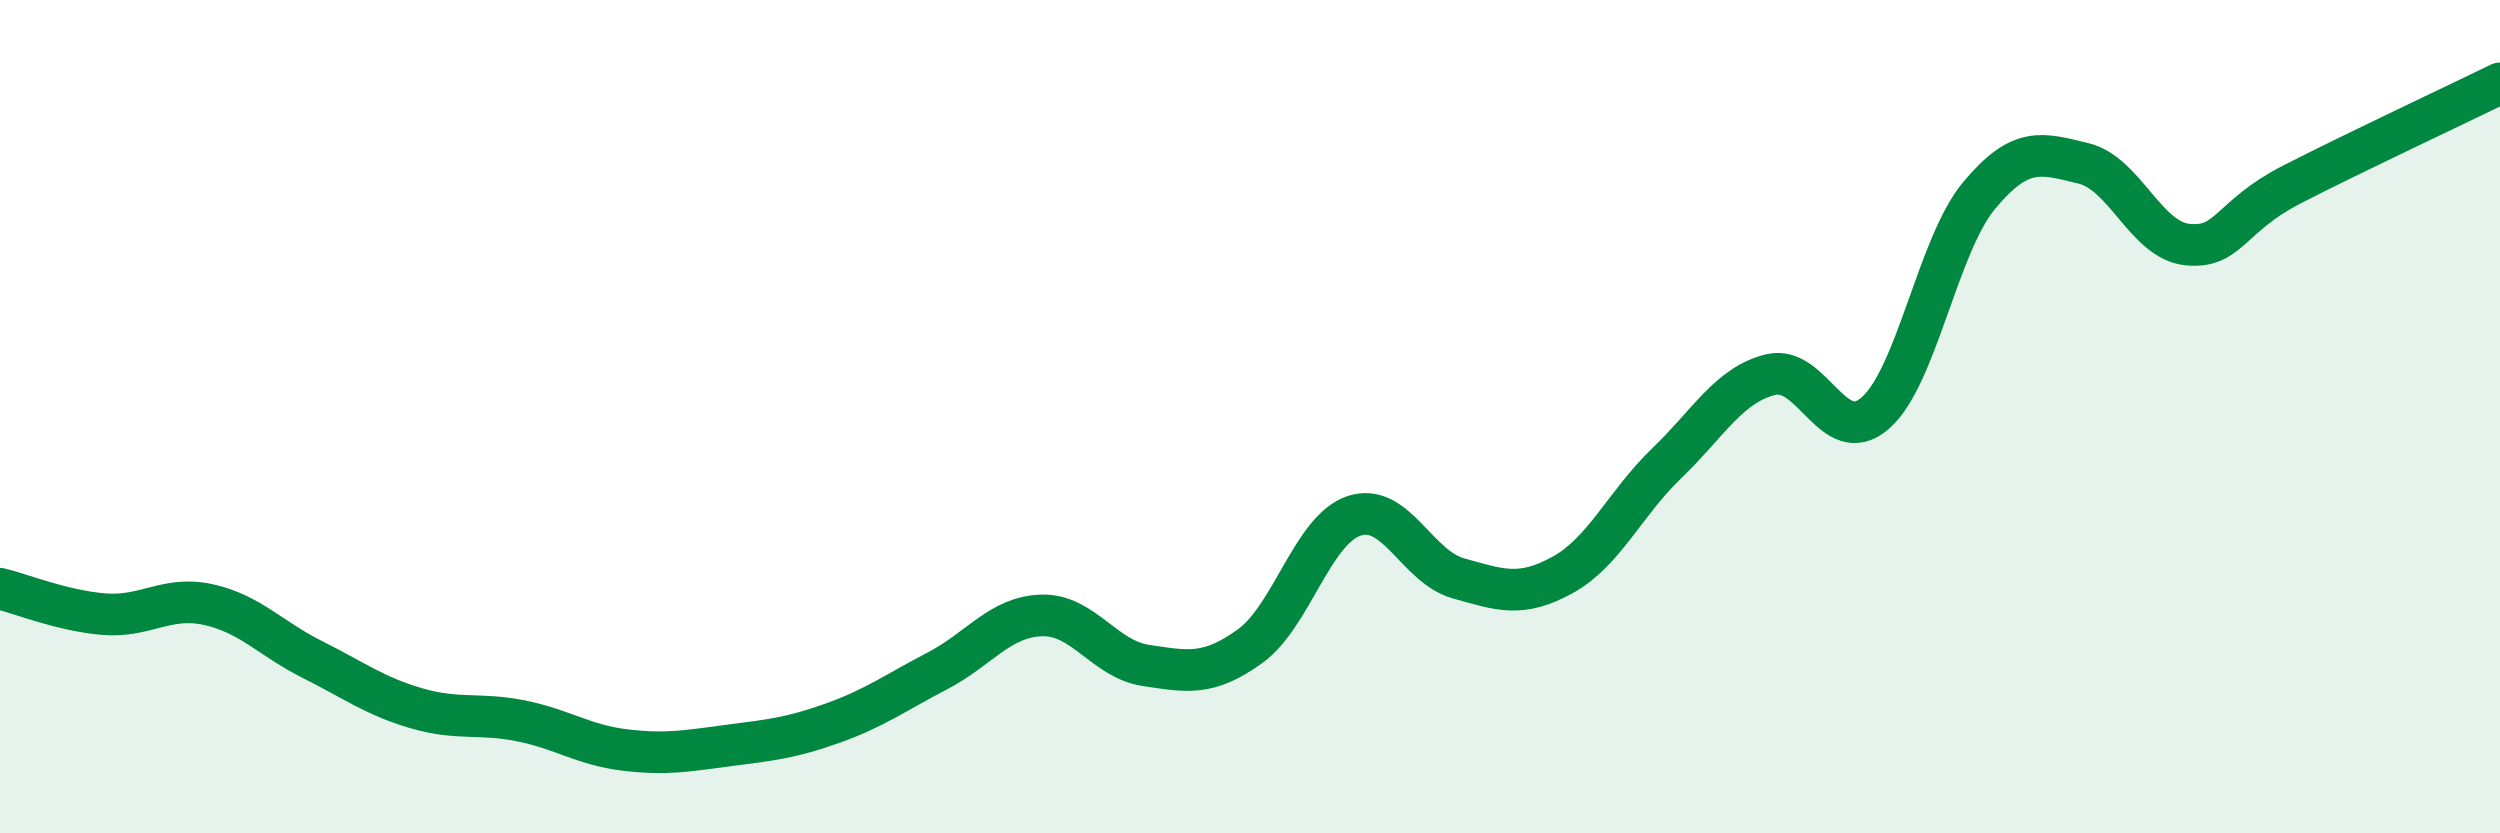 
    <svg width="60" height="20" viewBox="0 0 60 20" xmlns="http://www.w3.org/2000/svg">
      <path
        d="M 0,14.13 C 0.5,14.25 1.5,14.66 2.5,14.74 C 3.5,14.82 4,14.29 5,14.51 C 6,14.73 6.5,15.33 7.5,15.83 C 8.5,16.33 9,16.71 10,17 C 11,17.29 11.5,17.1 12.5,17.3 C 13.5,17.5 14,17.88 15,18 C 16,18.12 16.5,18.02 17.5,17.89 C 18.5,17.76 19,17.71 20,17.35 C 21,16.99 21.5,16.62 22.5,16.1 C 23.5,15.58 24,14.8 25,14.77 C 26,14.74 26.5,15.82 27.5,15.97 C 28.5,16.12 29,16.23 30,15.51 C 31,14.79 31.5,12.71 32.5,12.38 C 33.5,12.05 34,13.6 35,13.88 C 36,14.16 36.5,14.35 37.5,13.8 C 38.5,13.25 39,12.08 40,11.12 C 41,10.16 41.5,9.23 42.5,8.99 C 43.5,8.75 44,10.78 45,9.92 C 46,9.06 46.5,5.89 47.5,4.69 C 48.5,3.49 49,3.68 50,3.92 C 51,4.16 51.5,5.77 52.5,5.87 C 53.5,5.97 53.5,5.2 55,4.43 C 56.5,3.66 59,2.49 60,2L60 20L0 20Z"
        fill="#008740"
        opacity="0.1"
        stroke-linecap="round"
        stroke-linejoin="round"
      />
      <path
        d="M 0,14.13 C 0.5,14.25 1.5,14.66 2.5,14.74 C 3.5,14.82 4,14.29 5,14.51 C 6,14.73 6.5,15.33 7.5,15.83 C 8.5,16.33 9,16.71 10,17 C 11,17.29 11.5,17.1 12.5,17.3 C 13.5,17.5 14,17.88 15,18 C 16,18.12 16.5,18.02 17.5,17.89 C 18.5,17.76 19,17.71 20,17.35 C 21,16.99 21.5,16.62 22.5,16.1 C 23.5,15.58 24,14.8 25,14.77 C 26,14.74 26.5,15.82 27.5,15.97 C 28.5,16.12 29,16.23 30,15.51 C 31,14.79 31.5,12.71 32.5,12.38 C 33.5,12.05 34,13.6 35,13.88 C 36,14.16 36.5,14.35 37.5,13.8 C 38.5,13.25 39,12.08 40,11.12 C 41,10.16 41.5,9.23 42.5,8.99 C 43.5,8.75 44,10.78 45,9.92 C 46,9.06 46.5,5.89 47.5,4.69 C 48.5,3.49 49,3.68 50,3.92 C 51,4.16 51.5,5.77 52.5,5.87 C 53.5,5.97 53.5,5.2 55,4.43 C 56.5,3.66 59,2.49 60,2"
        stroke="#008740"
        stroke-width="1"
        fill="none"
        stroke-linecap="round"
        stroke-linejoin="round"
      />
    </svg>
  